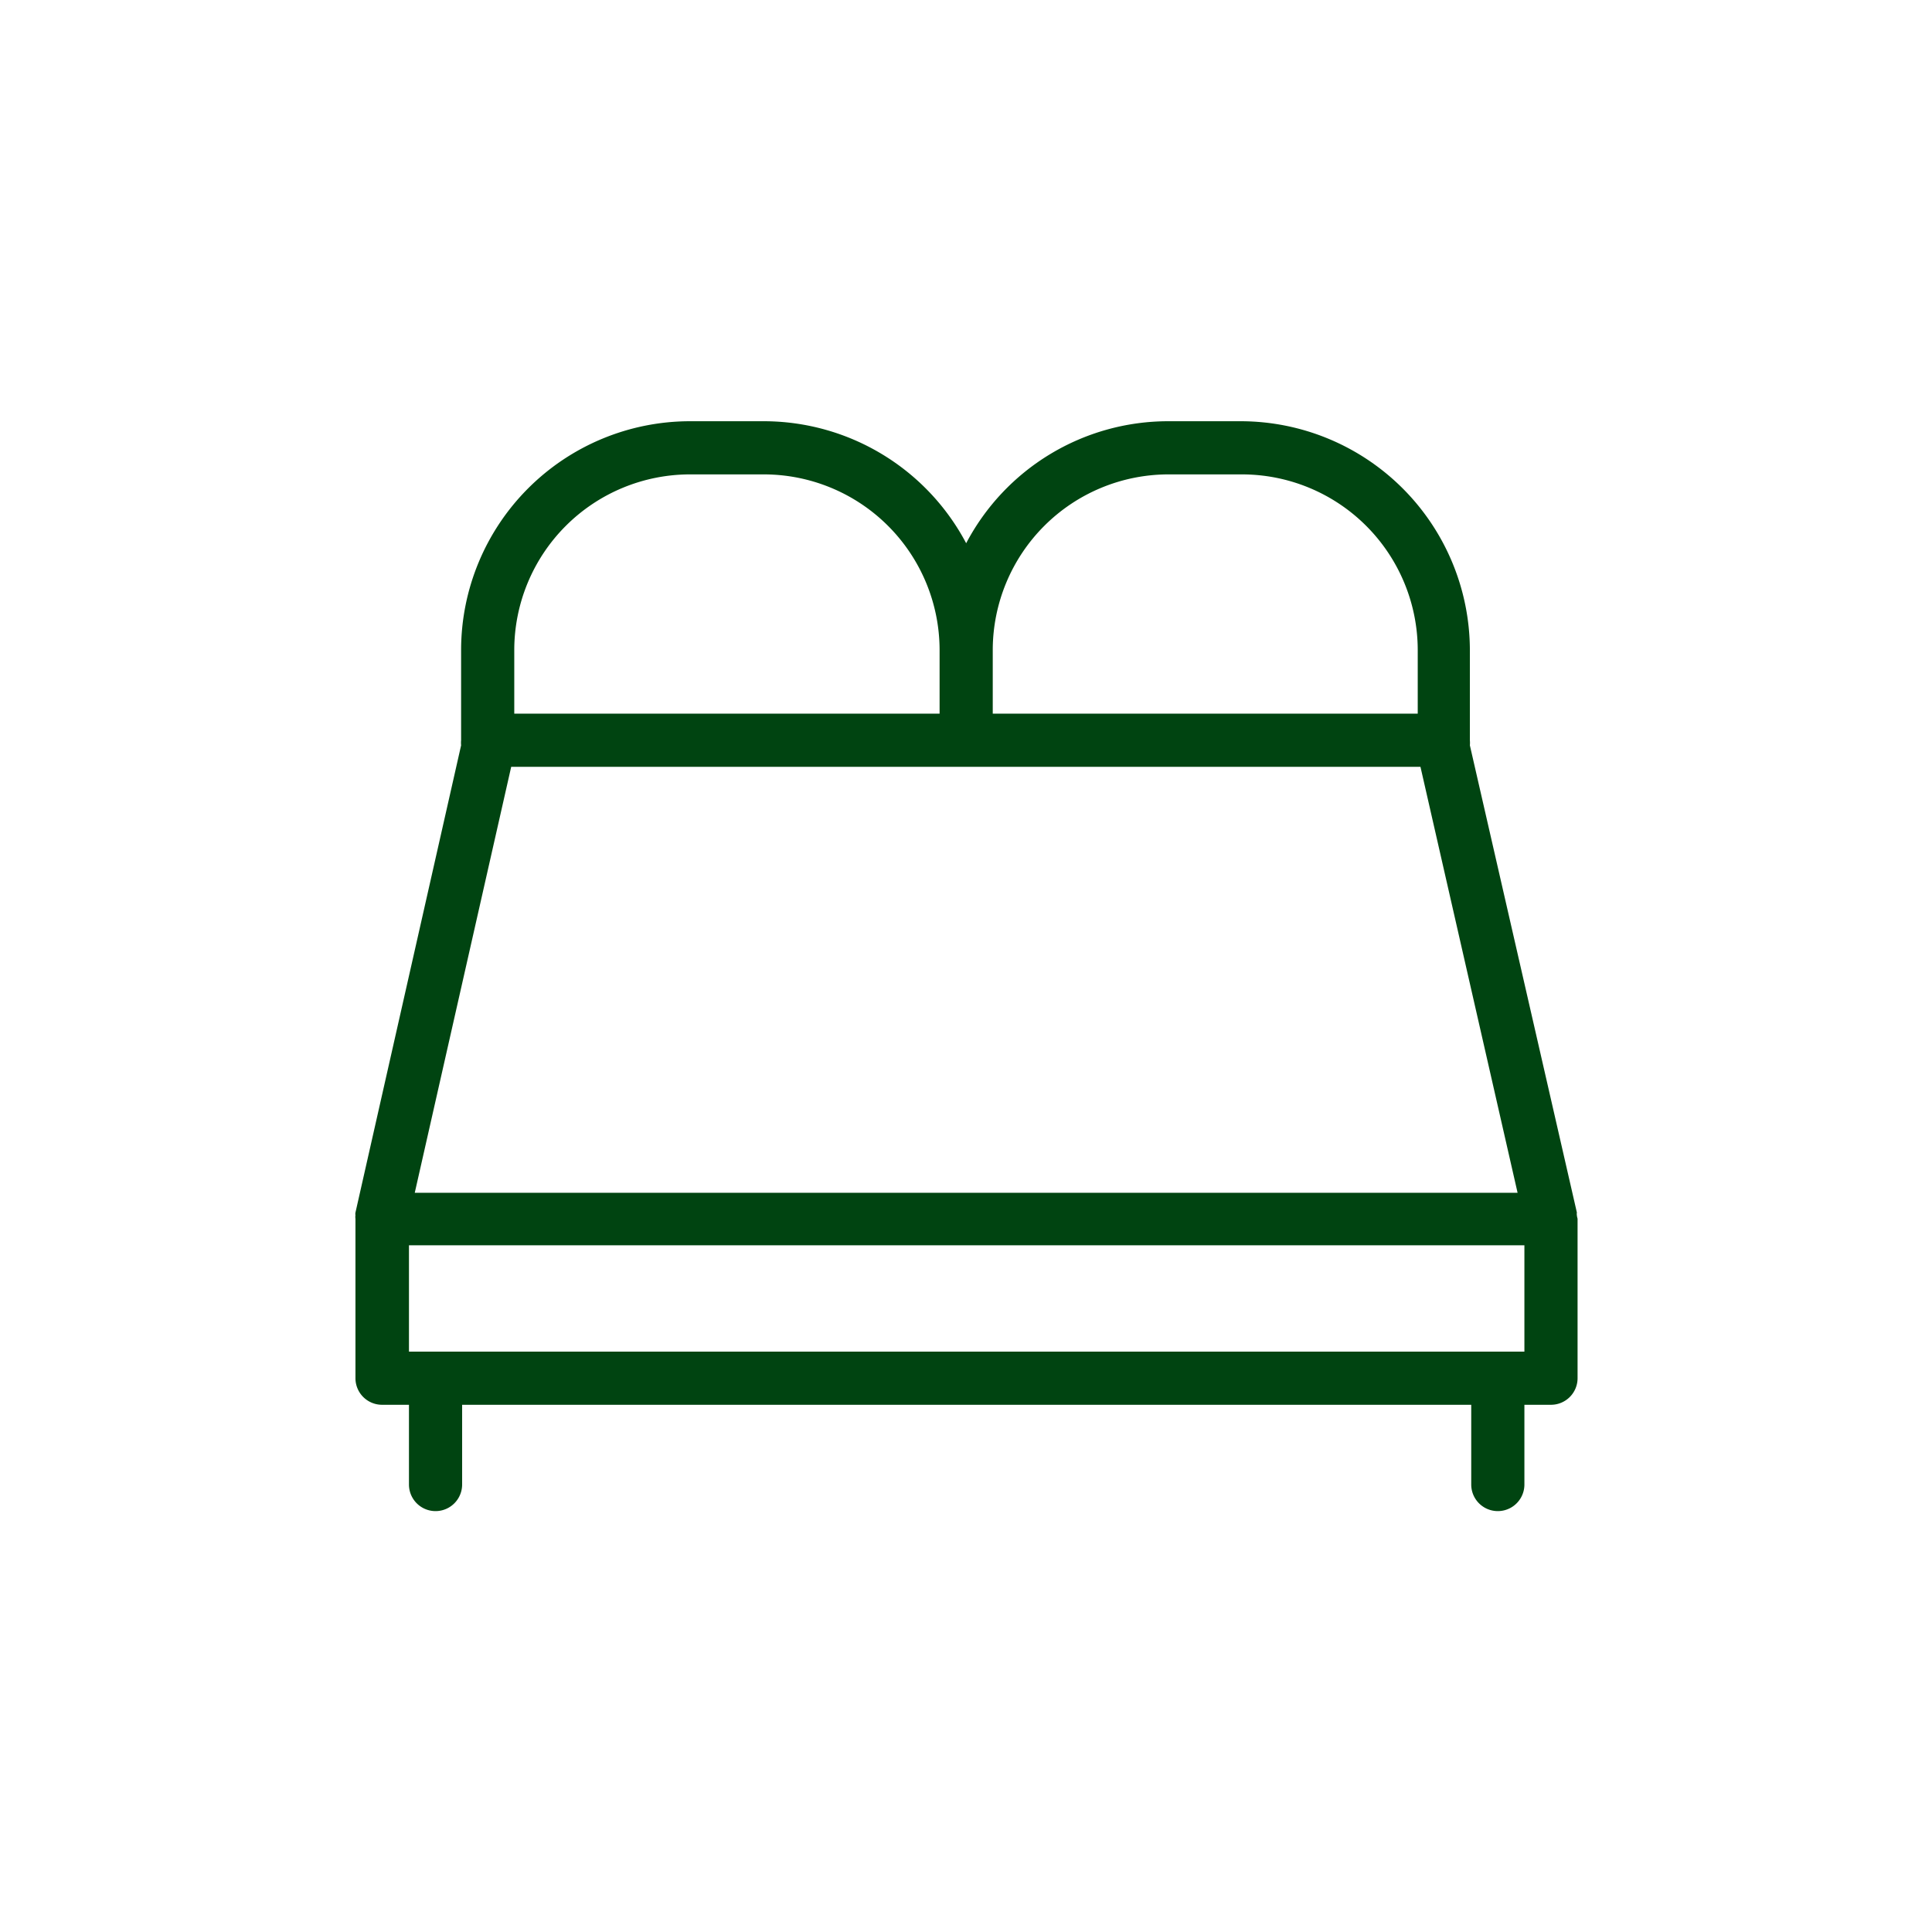 <?xml version="1.0" encoding="UTF-8"?> <svg xmlns="http://www.w3.org/2000/svg" id="Layer_1" data-name="Layer 1" viewBox="0 0 56.69 56.69"><defs><style>.cls-1{fill:#041;}</style></defs><path class="cls-1" d="M46.27,35.66a.22.22,0,0,1,0-.08L43.13,21.87a.83.83,0,0,0,0-.15V19.07a6.73,6.73,0,0,0-6.72-6.71H34.28a6.7,6.7,0,0,0-5.93,3.58,6.72,6.72,0,0,0-5.94-3.58H20.24a6.72,6.72,0,0,0-6.71,6.71v2.65a.8.8,0,0,0,0,.15L10.43,35.58a.22.22,0,0,0,0,.08.3.3,0,0,0,0,.1v4.68a.78.78,0,0,0,.78.78H12v2.34a.78.78,0,0,0,1.56,0V41.22H43.17v2.34a.78.78,0,0,0,1.56,0V41.22h.78a.78.78,0,0,0,.78-.78V35.76S46.27,35.69,46.27,35.66Zm-12-21.74h2.17a5.16,5.16,0,0,1,5.16,5.15v1.87H29.13V19.07A5.16,5.16,0,0,1,34.28,13.92ZM15.09,19.07a5.16,5.16,0,0,1,5.15-5.15h2.17a5.16,5.16,0,0,1,5.16,5.15v1.87H15.09ZM15,22.5H41.68L44.53,35H12.17ZM44.73,39.66H12V36.54H44.73Z"></path></svg> 